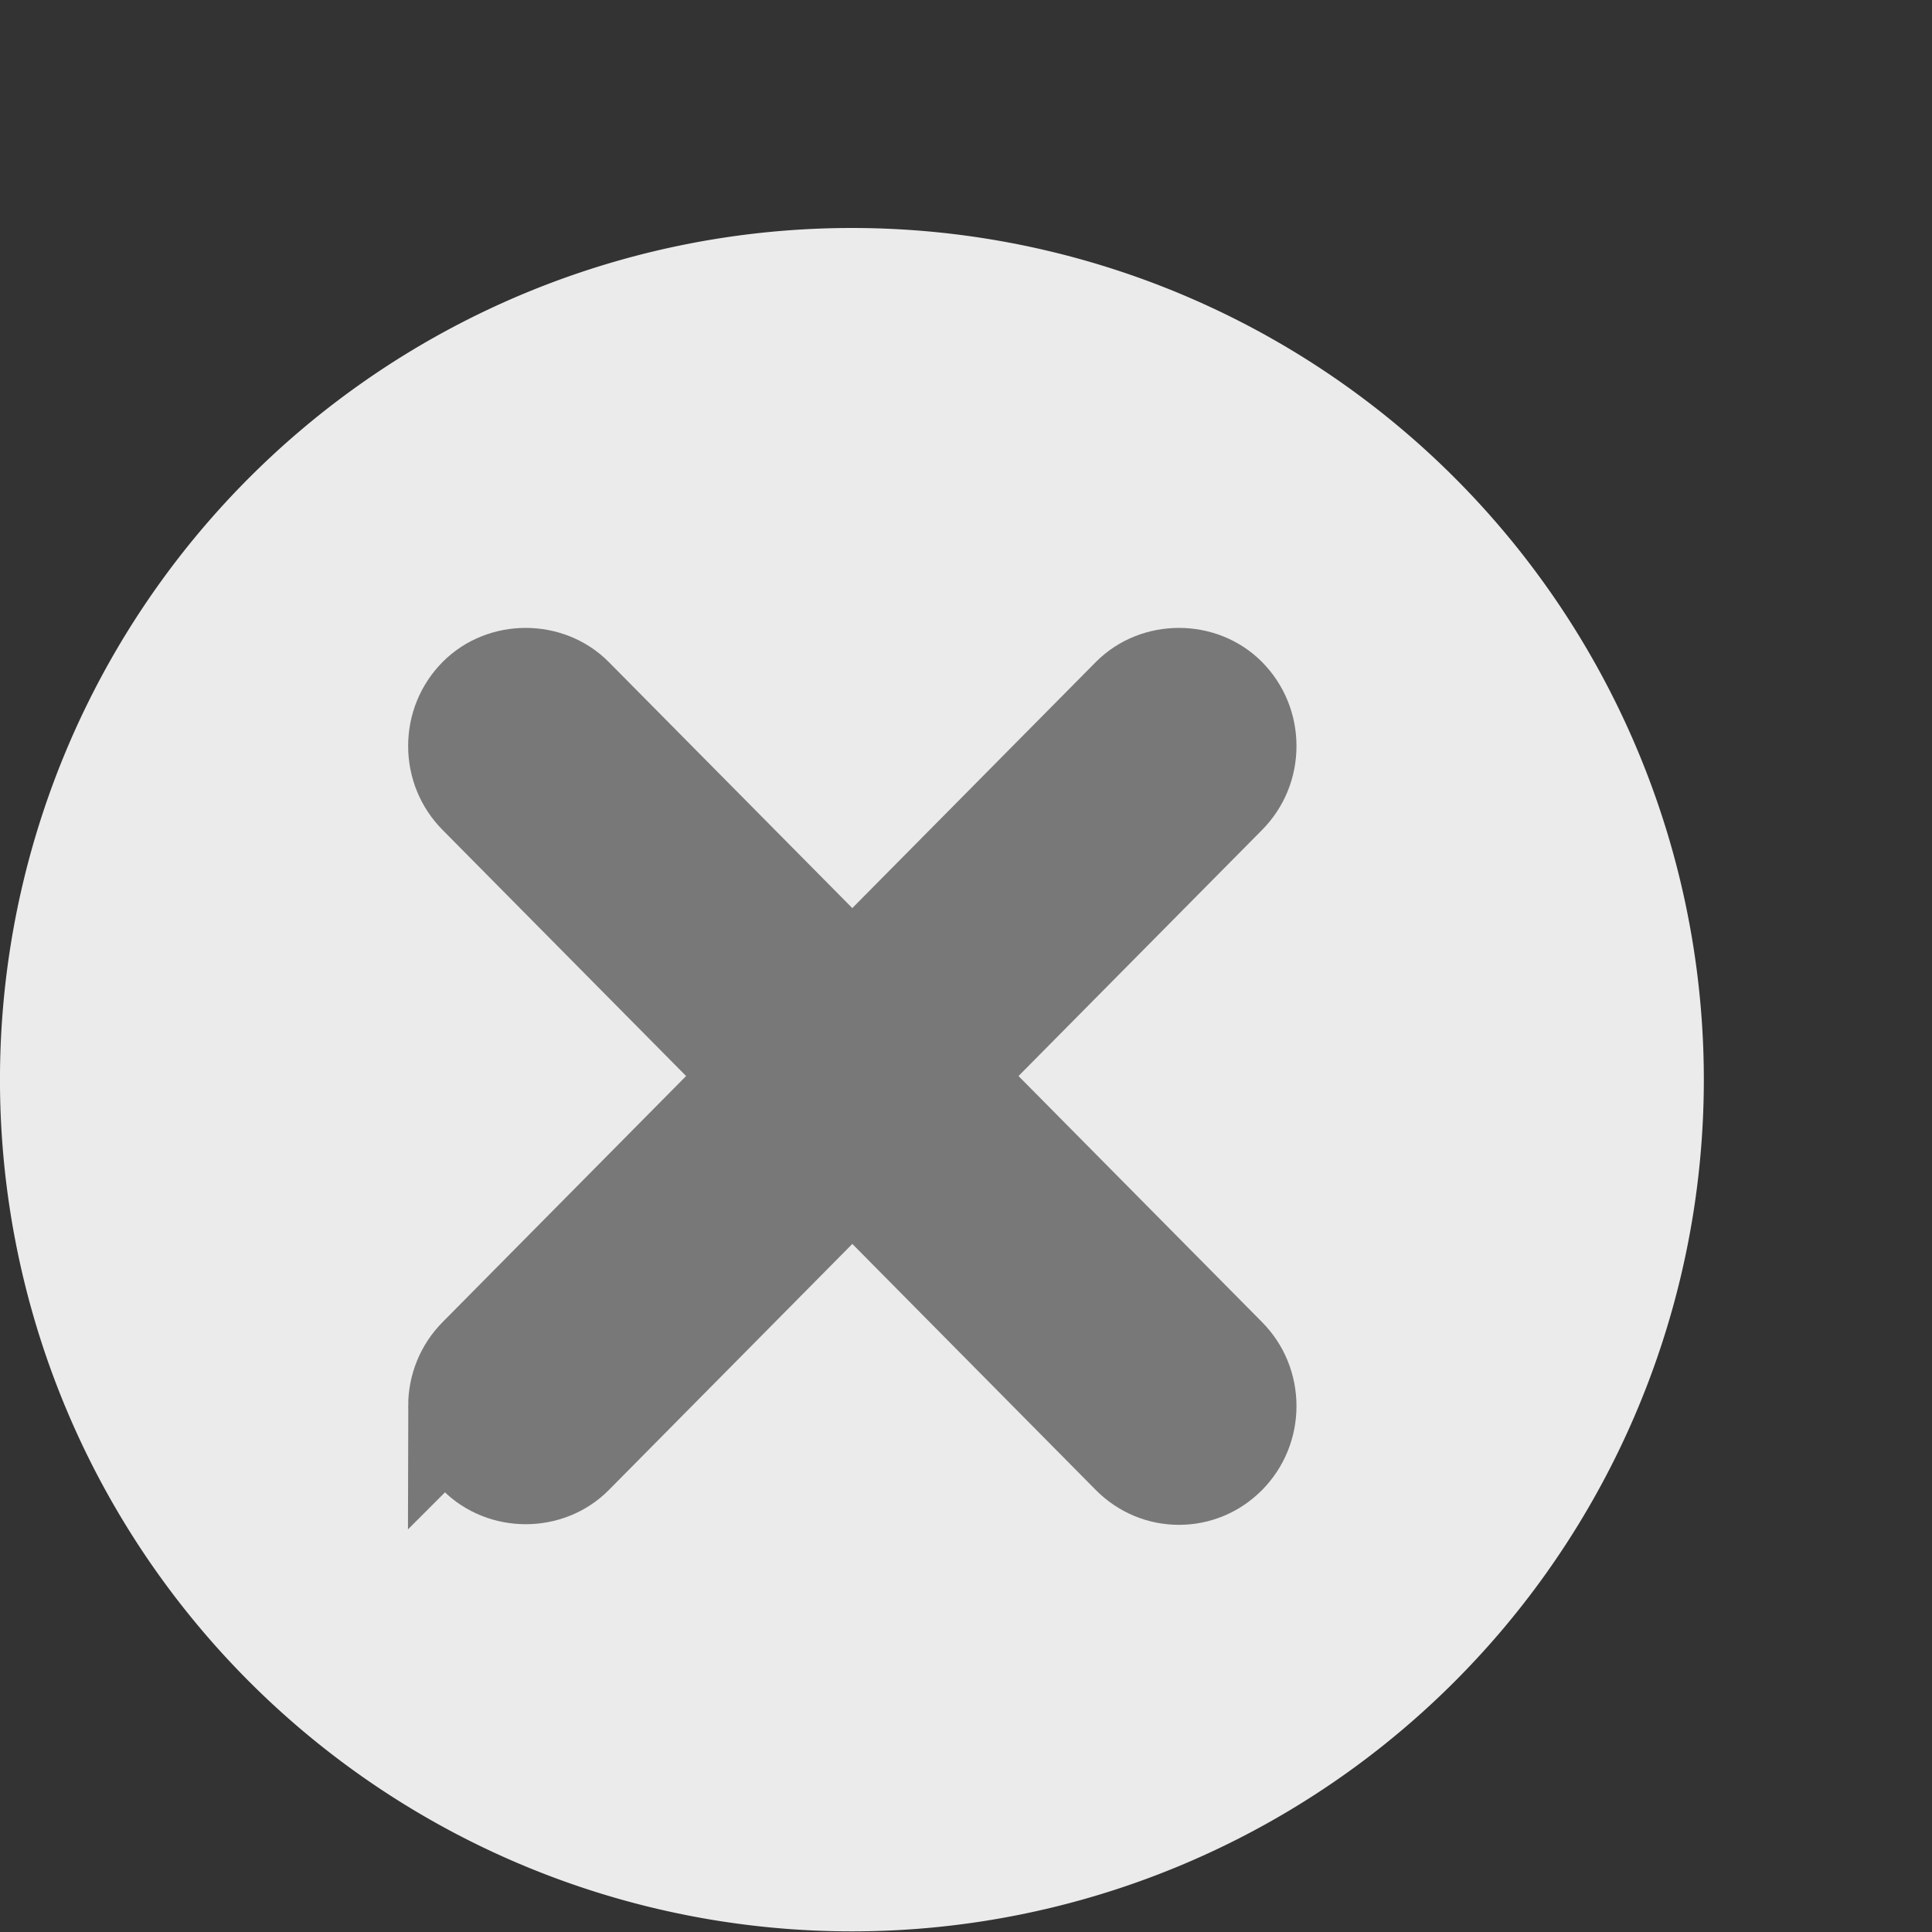 <?xml version="1.0" encoding="UTF-8" standalone="no"?>
<!-- Generator: Adobe Illustrator 17.0.0, SVG Export Plug-In . SVG Version: 6.00 Build 0)  -->

<svg
   xmlns:dc="http://purl.org/dc/elements/1.1/"
   xmlns:cc="http://creativecommons.org/ns#"
   xmlns:rdf="http://www.w3.org/1999/02/22-rdf-syntax-ns#"
   xmlns:svg="http://www.w3.org/2000/svg"
   xmlns="http://www.w3.org/2000/svg"
   xmlns:sodipodi="http://sodipodi.sourceforge.net/DTD/sodipodi-0.dtd"
   xmlns:inkscape="http://www.inkscape.org/namespaces/inkscape"
   version="1.1"
   id="Layer_1"
   x="0px"
   y="0px"
   width="56.693px"
   height="56.693px"
   viewBox="0 0 56.693 56.693"
   enable-background="new 0 0 56.693 56.693"
   xml:space="preserve"
   inkscape:version="0.48.5 r10040"
   sodipodi:docname="clear_field.svg"><rect x="0" y="0" width="56.693" height="56.693" fill="#333333" stroke="none"/><defs
     id="defs11" /><sodipodi:namedview
     pagecolor="#ffffff"
     bordercolor="#666666"
     borderopacity="1"
     objecttolerance="10"
     gridtolerance="10"
     guidetolerance="10"
     inkscape:pageopacity="0"
     inkscape:pageshadow="2"
     inkscape:window-width="1213"
     inkscape:window-height="926"
     id="namedview9"
     showgrid="false"
     inkscape:zoom="12.374488"
     inkscape:cx="24.577261"
     inkscape:cy="28.3465"
     inkscape:window-x="0"
     inkscape:window-y="0"
     inkscape:window-maximized="0"
     inkscape:current-layer="g3" /><g
     inkscape:groupmode="layer"
     id="layer1"
     inkscape:label="Layer"><path
       sodipodi:type="arc"
       style="opacity:0.9;fill:#ffffff;fill-opacity:1;stroke:none"
       id="path3757"
       sodipodi:cx="27.152637"
       sodipodi:cy="28.368597"
       sodipodi:rx="21.738272"
       sodipodi:ry="20.808941"
       d="m 48.891,28.369 a 21.738,20.809 0 1 1 -43.477,0 21.738,20.809 0 1 1 43.477,0 z"
       transform="matrix(1.15,0,0,1.201,-6.227,-2.389)" /></g><g
     id="g3"
     transform="matrix(0.861,0,0,0.87,0.605,6.053)"
     style="stroke-width:8.932;stroke-miterlimit:4;stroke-dasharray:none"><path
       d="m 14.942,40.465 c 0,0.608 0.236,1.18 0.666,1.609 0.863,0.861 2.352,0.859 3.213,0 l 9.525,-9.527 9.525,9.527 c 0.432,0.431 1.003,0.666 1.608,0.666 0.604,0 1.175,-0.235 1.606,-0.666 0.429,-0.43 0.665,-1 0.665,-1.607 0,-0.607 -0.236,-1.178 -0.665,-1.605 l -9.527,-9.526 9.527,-9.526 c 0.429,-0.428 0.665,-0.998 0.665,-1.605 0,-0.607 -0.236,-1.178 -0.665,-1.607 -0.858,-0.858 -2.355,-0.858 -3.215,0 l -9.525,9.525 -9.525,-9.525 c -0.858,-0.857 -2.352,-0.859 -3.213,-10e-4 -0.43,0.431 -0.666,1.001 -0.666,1.608 0,0.607 0.237,1.178 0.666,1.605 l 9.525,9.526 -9.525,9.526 c -0.428,0.428 -0.664,0.998 -0.665,1.603 z"
       id="path5"
       inkscape:connector-curvature="0"
       style="fill:#787878;fill-opacity:1;stroke:#787878;stroke-width:3.467;stroke-miterlimit:4;stroke-opacity:1;stroke-dasharray:none" /></g></svg>
